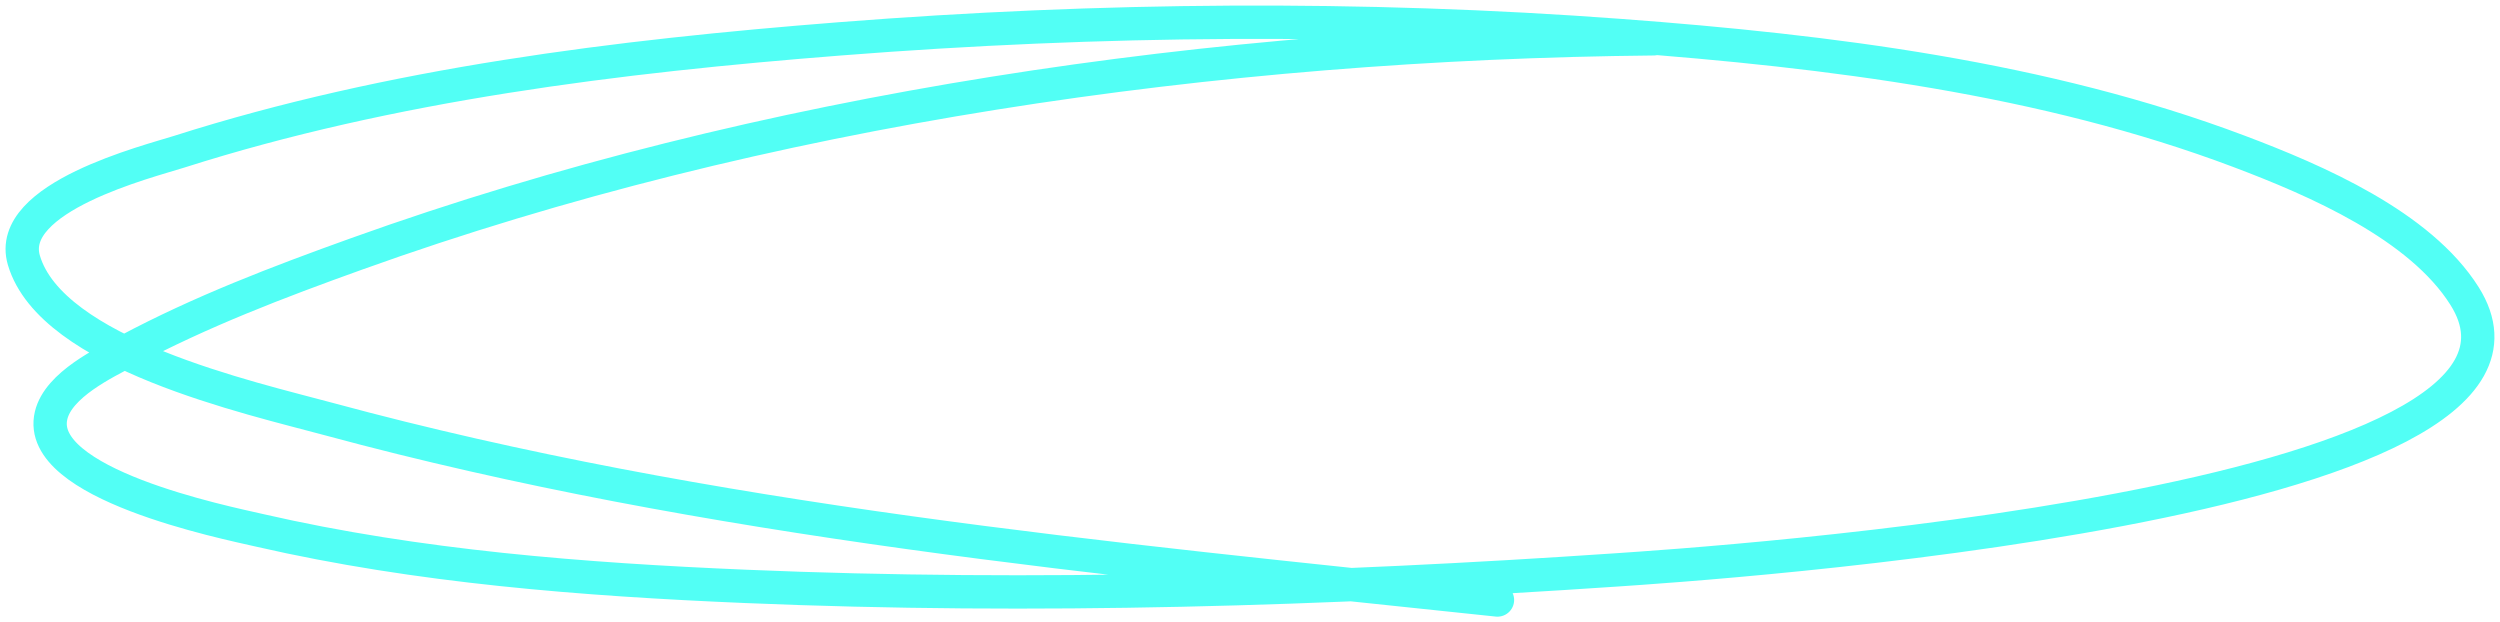 <?xml version="1.0" encoding="UTF-8"?> <svg xmlns="http://www.w3.org/2000/svg" width="225" height="56" viewBox="0 0 225 56" fill="none"> <path d="M148.829 3.493C109.579 3.876 68.682 9.712 32.111 22.844C24.99 25.401 18.088 28.035 11.486 31.552C9.437 32.644 5.257 34.615 4.599 37.39C3.139 43.556 20.187 47.003 23.414 47.743C37.641 51.007 52.499 52.157 67.112 52.774C93.17 53.876 119.494 53.062 145.492 51.291C152.65 50.803 233.689 45.531 221.814 26.65C217.813 20.289 208.47 16.244 201.509 13.62C183.982 7.012 164.656 4.605 145.883 3.203C122.525 1.457 98.975 1.662 75.632 3.493C55.602 5.064 35.194 7.58 16.136 13.652C13.363 14.536 0.472 17.747 2.15 23.425C4.637 31.839 22.498 35.796 29.697 37.745C63.797 46.975 99.567 50.273 134.772 54" stroke="#52FFF5" stroke-width="3" stroke-linecap="round"></path> </svg> 